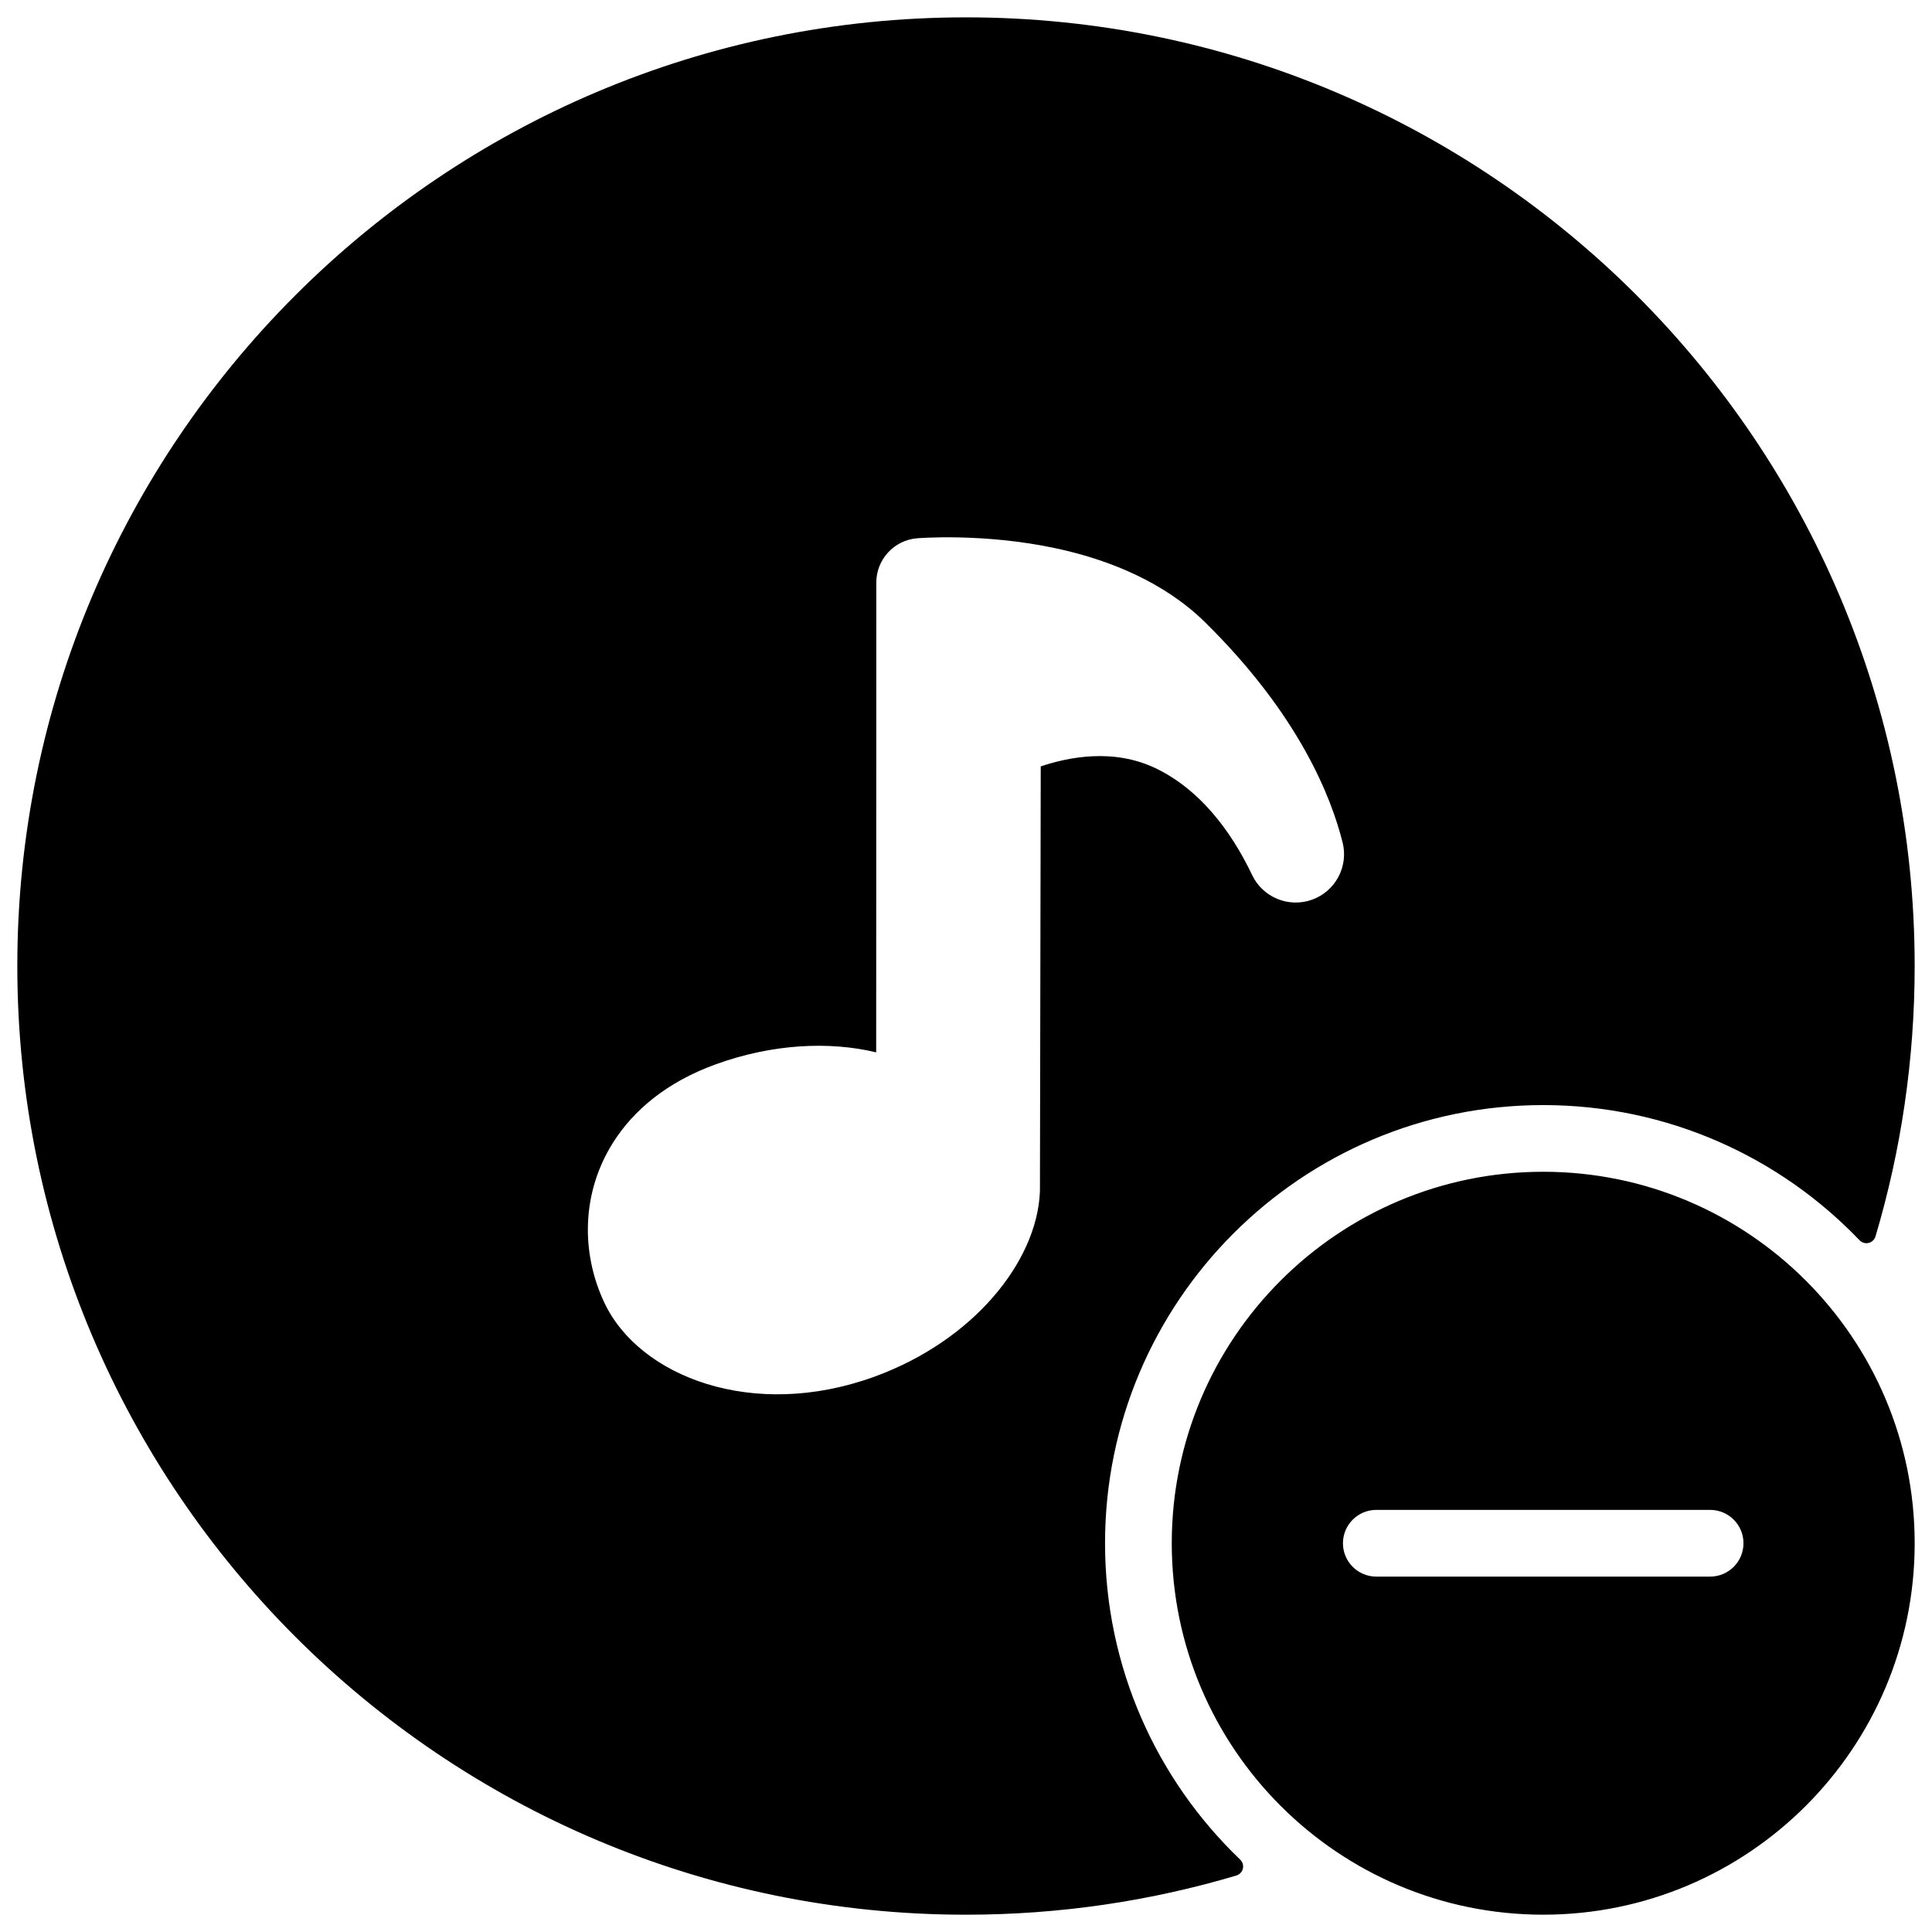 <?xml version="1.0" encoding="UTF-8"?>
<!-- Uploaded to: ICON Repo, www.svgrepo.com, Generator: ICON Repo Mixer Tools -->
<svg width="800px" height="800px" version="1.1" viewBox="144 144 512 512" xmlns="http://www.w3.org/2000/svg">
 <defs>
  <clipPath id="a">
   <path d="m148.09 148.09h503.81v503.81h-503.81z"/>
  </clipPath>
 </defs>
 <g clip-path="url(#a)">
  <path d="m552.97 454.53c-54.332 0-98.441 44.109-98.441 98.441 0 54.332 44.109 98.441 98.441 98.441 54.332 0 98.441-44.109 98.441-98.441 0-54.332-44.109-98.441-98.441-98.441zm-80.32 182.27c0.652 0.617 0.93 1.531 0.723 2.402-0.203 0.871-0.859 1.57-1.715 1.828-22.707 6.758-46.766 10.387-71.66 10.387-138.76 0-251.41-112.66-251.41-251.41 0-138.76 112.65-251.41 251.41-251.41 138.76 0 251.41 112.65 251.41 251.41 0 24.895-3.629 48.953-10.379 71.66-0.262 0.859-0.961 1.516-1.832 1.723-0.875 0.207-1.793-0.07-2.41-0.727-21.133-22.062-50.887-35.805-83.82-35.805-64.09 0-116.12 52.031-116.12 116.12 0 32.934 13.742 62.688 35.801 83.824zm36.086-74.984h88.469c4.879 0 8.836-3.961 8.836-8.84s-3.957-8.84-8.836-8.84h-88.469c-4.879 0-8.84 3.961-8.84 8.84s3.961 8.84 8.84 8.84zm-132.54-138.93c0.031-38.699 0.031-124.49 0.031-124.49 0-6.125 4.691-11.23 10.797-11.746 0 0 17.52-1.504 37.008 2.699 13.844 2.988 28.504 8.902 39.297 19.531 25.051 24.66 33.48 46.473 36.473 58.371 0.004 0.016 0.008 0.027 0.012 0.039 1.578 6.379-1.926 12.922-8.113 15.141-6.188 2.215-13.051-0.613-15.879-6.547-3.848-8.066-11.691-21.555-25.406-28.215-11.383-5.527-23.496-2.961-30.609-0.566l-0.211 112.35-0.016 0.527c-0.852 18.402-17.574 39.293-43.863 48.859-32.121 11.691-62.332 0.027-71.582-19.672-6.191-13.184-6.078-29.09 2.375-42.43 5.316-8.391 14.027-15.902 27.062-20.645 15.098-5.496 30.246-6.188 42.625-3.211z" fill-rule="evenodd"/>
 </g>
</svg>